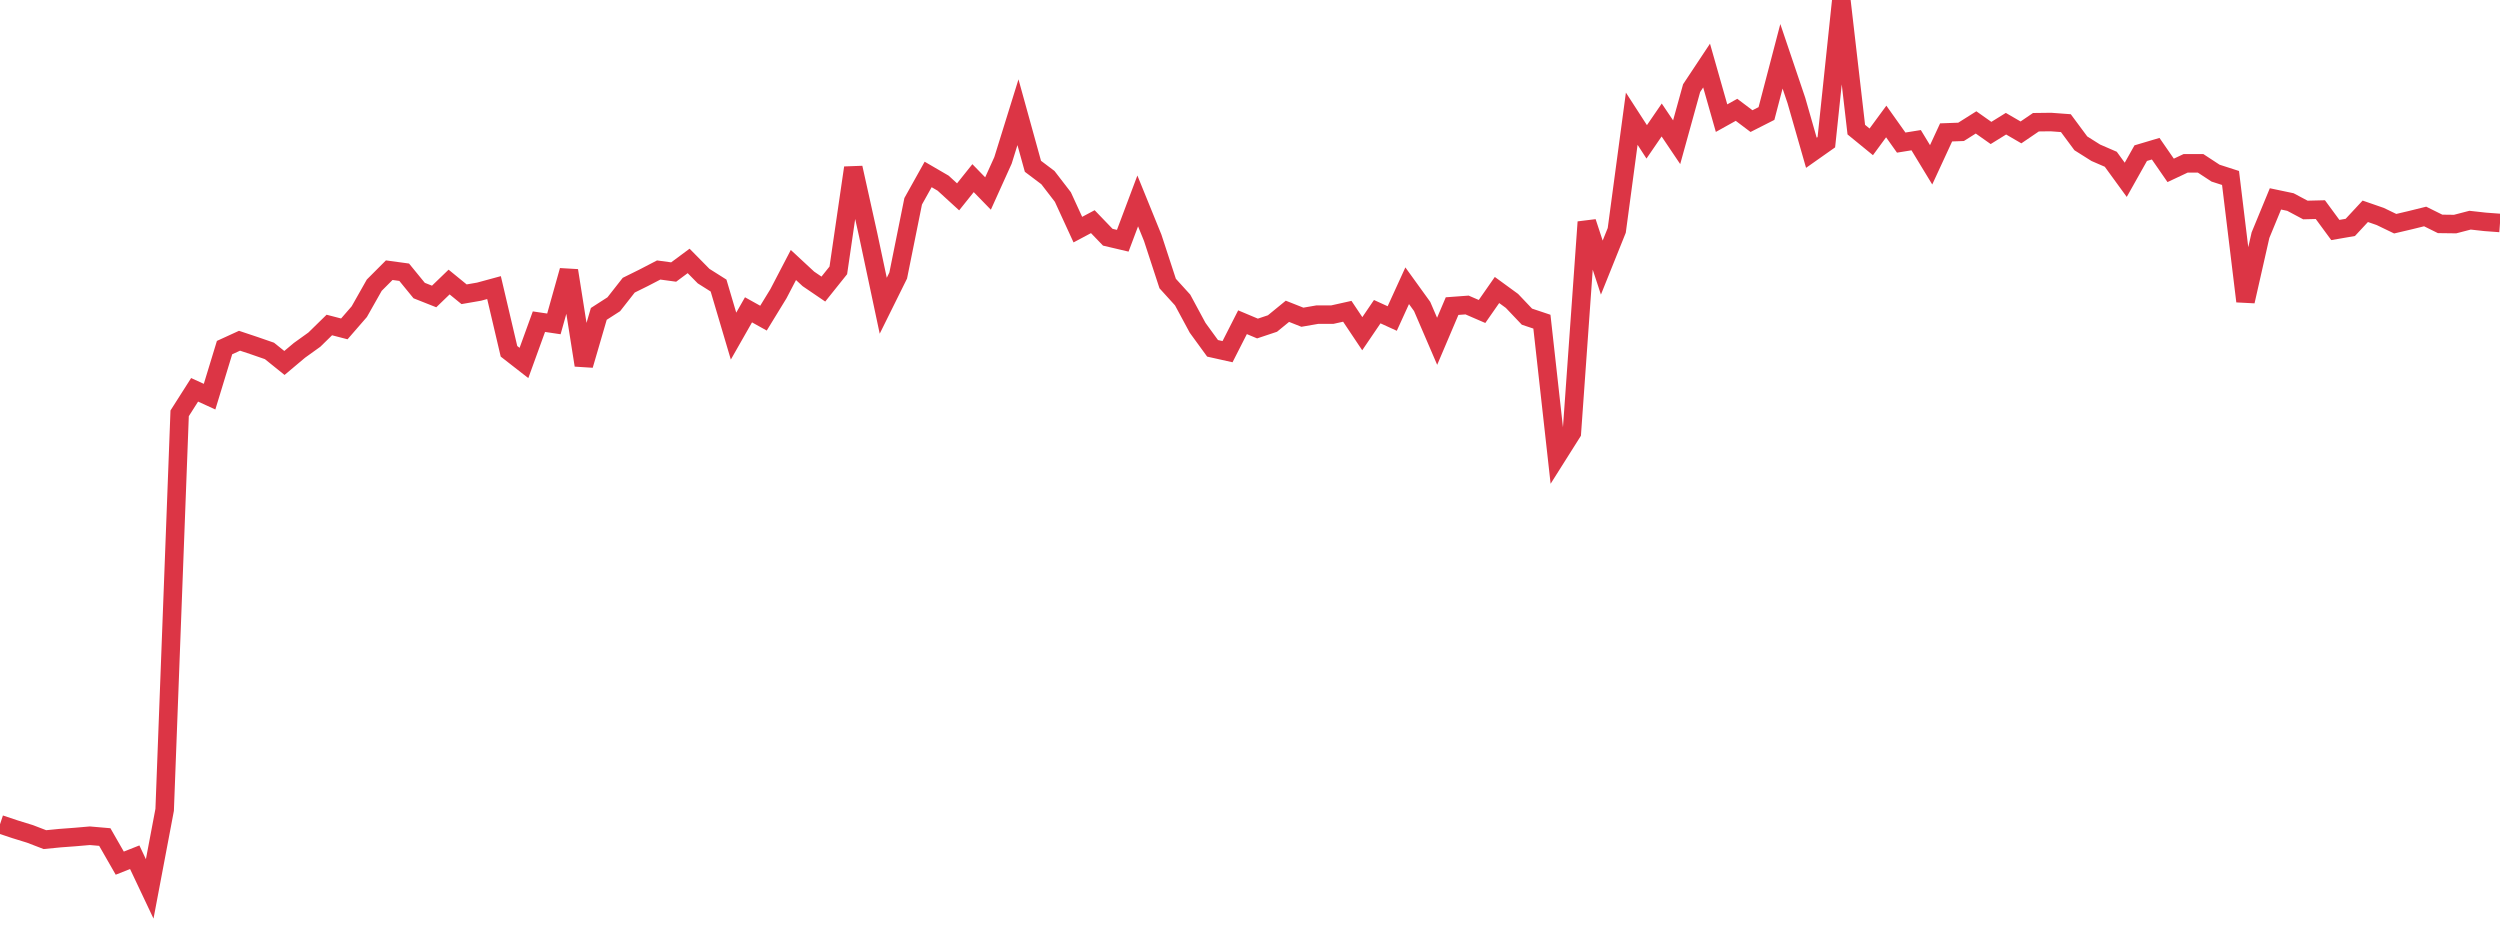<?xml version="1.0" standalone="no"?>
<!DOCTYPE svg PUBLIC "-//W3C//DTD SVG 1.1//EN" "http://www.w3.org/Graphics/SVG/1.1/DTD/svg11.dtd">
<svg width="135" height="50" viewBox="0 0 135 50" preserveAspectRatio="none" class="sparkline" xmlns="http://www.w3.org/2000/svg"
xmlns:xlink="http://www.w3.org/1999/xlink"><path  class="sparkline--line" d="M 0 44.51 L 0 44.51 L 0.808 44.78 L 1.617 45.03 L 2.425 45.34 L 3.234 45.26 L 4.042 45.2 L 4.85 45.13 L 5.659 45.2 L 6.467 46.61 L 7.275 46.29 L 8.084 48 L 8.892 43.73 L 9.701 22.32 L 10.509 21.05 L 11.317 21.42 L 12.126 18.77 L 12.934 18.4 L 13.743 18.67 L 14.551 18.95 L 15.359 19.6 L 16.168 18.92 L 16.976 18.34 L 17.784 17.55 L 18.593 17.76 L 19.401 16.83 L 20.21 15.4 L 21.018 14.59 L 21.826 14.7 L 22.635 15.69 L 23.443 16.01 L 24.251 15.23 L 25.06 15.89 L 25.868 15.75 L 26.677 15.53 L 27.485 18.97 L 28.293 19.6 L 29.102 17.37 L 29.91 17.49 L 30.719 14.61 L 31.527 19.72 L 32.335 16.95 L 33.144 16.43 L 33.952 15.4 L 34.76 15 L 35.569 14.58 L 36.377 14.69 L 37.186 14.09 L 37.994 14.91 L 38.802 15.42 L 39.611 18.15 L 40.419 16.73 L 41.228 17.18 L 42.036 15.86 L 42.844 14.31 L 43.653 15.06 L 44.461 15.61 L 45.269 14.6 L 46.078 9.06 L 46.886 12.7 L 47.695 16.51 L 48.503 14.88 L 49.311 10.87 L 50.12 9.42 L 50.928 9.89 L 51.737 10.63 L 52.545 9.62 L 53.353 10.45 L 54.162 8.66 L 54.97 6.06 L 55.778 8.98 L 56.587 9.59 L 57.395 10.64 L 58.204 12.4 L 59.012 11.97 L 59.82 12.81 L 60.629 13 L 61.437 10.85 L 62.246 12.84 L 63.054 15.31 L 63.862 16.2 L 64.671 17.7 L 65.479 18.81 L 66.287 18.99 L 67.096 17.4 L 67.904 17.74 L 68.713 17.47 L 69.521 16.81 L 70.329 17.13 L 71.138 16.99 L 71.946 16.99 L 72.754 16.81 L 73.563 18.02 L 74.371 16.83 L 75.18 17.2 L 75.988 15.43 L 76.796 16.55 L 77.605 18.43 L 78.413 16.53 L 79.222 16.47 L 80.03 16.82 L 80.838 15.66 L 81.647 16.25 L 82.455 17.1 L 83.263 17.37 L 84.072 24.65 L 84.88 23.37 L 85.689 11.99 L 86.497 14.45 L 87.305 12.44 L 88.114 6.41 L 88.922 7.66 L 89.731 6.48 L 90.539 7.68 L 91.347 4.76 L 92.156 3.54 L 92.964 6.38 L 93.772 5.93 L 94.581 6.54 L 95.389 6.13 L 96.198 3.04 L 97.006 5.43 L 97.814 8.25 L 98.623 7.68 L 99.431 0 L 100.24 7 L 101.048 7.66 L 101.856 6.56 L 102.665 7.7 L 103.473 7.57 L 104.281 8.9 L 105.09 7.15 L 105.898 7.12 L 106.707 6.61 L 107.515 7.18 L 108.323 6.68 L 109.132 7.15 L 109.94 6.6 L 110.749 6.59 L 111.557 6.65 L 112.365 7.74 L 113.174 8.25 L 113.982 8.6 L 114.79 9.71 L 115.599 8.27 L 116.407 8.03 L 117.216 9.2 L 118.024 8.82 L 118.832 8.82 L 119.641 9.35 L 120.449 9.61 L 121.257 16.27 L 122.066 12.7 L 122.874 10.74 L 123.683 10.91 L 124.491 11.34 L 125.299 11.32 L 126.108 12.42 L 126.916 12.28 L 127.725 11.41 L 128.533 11.69 L 129.341 12.08 L 130.15 11.89 L 130.958 11.69 L 131.766 12.09 L 132.575 12.1 L 133.383 11.89 L 134.192 11.98 L 135 12.04" fill="none" stroke-width="1" stroke="#dc3545"></path></svg>